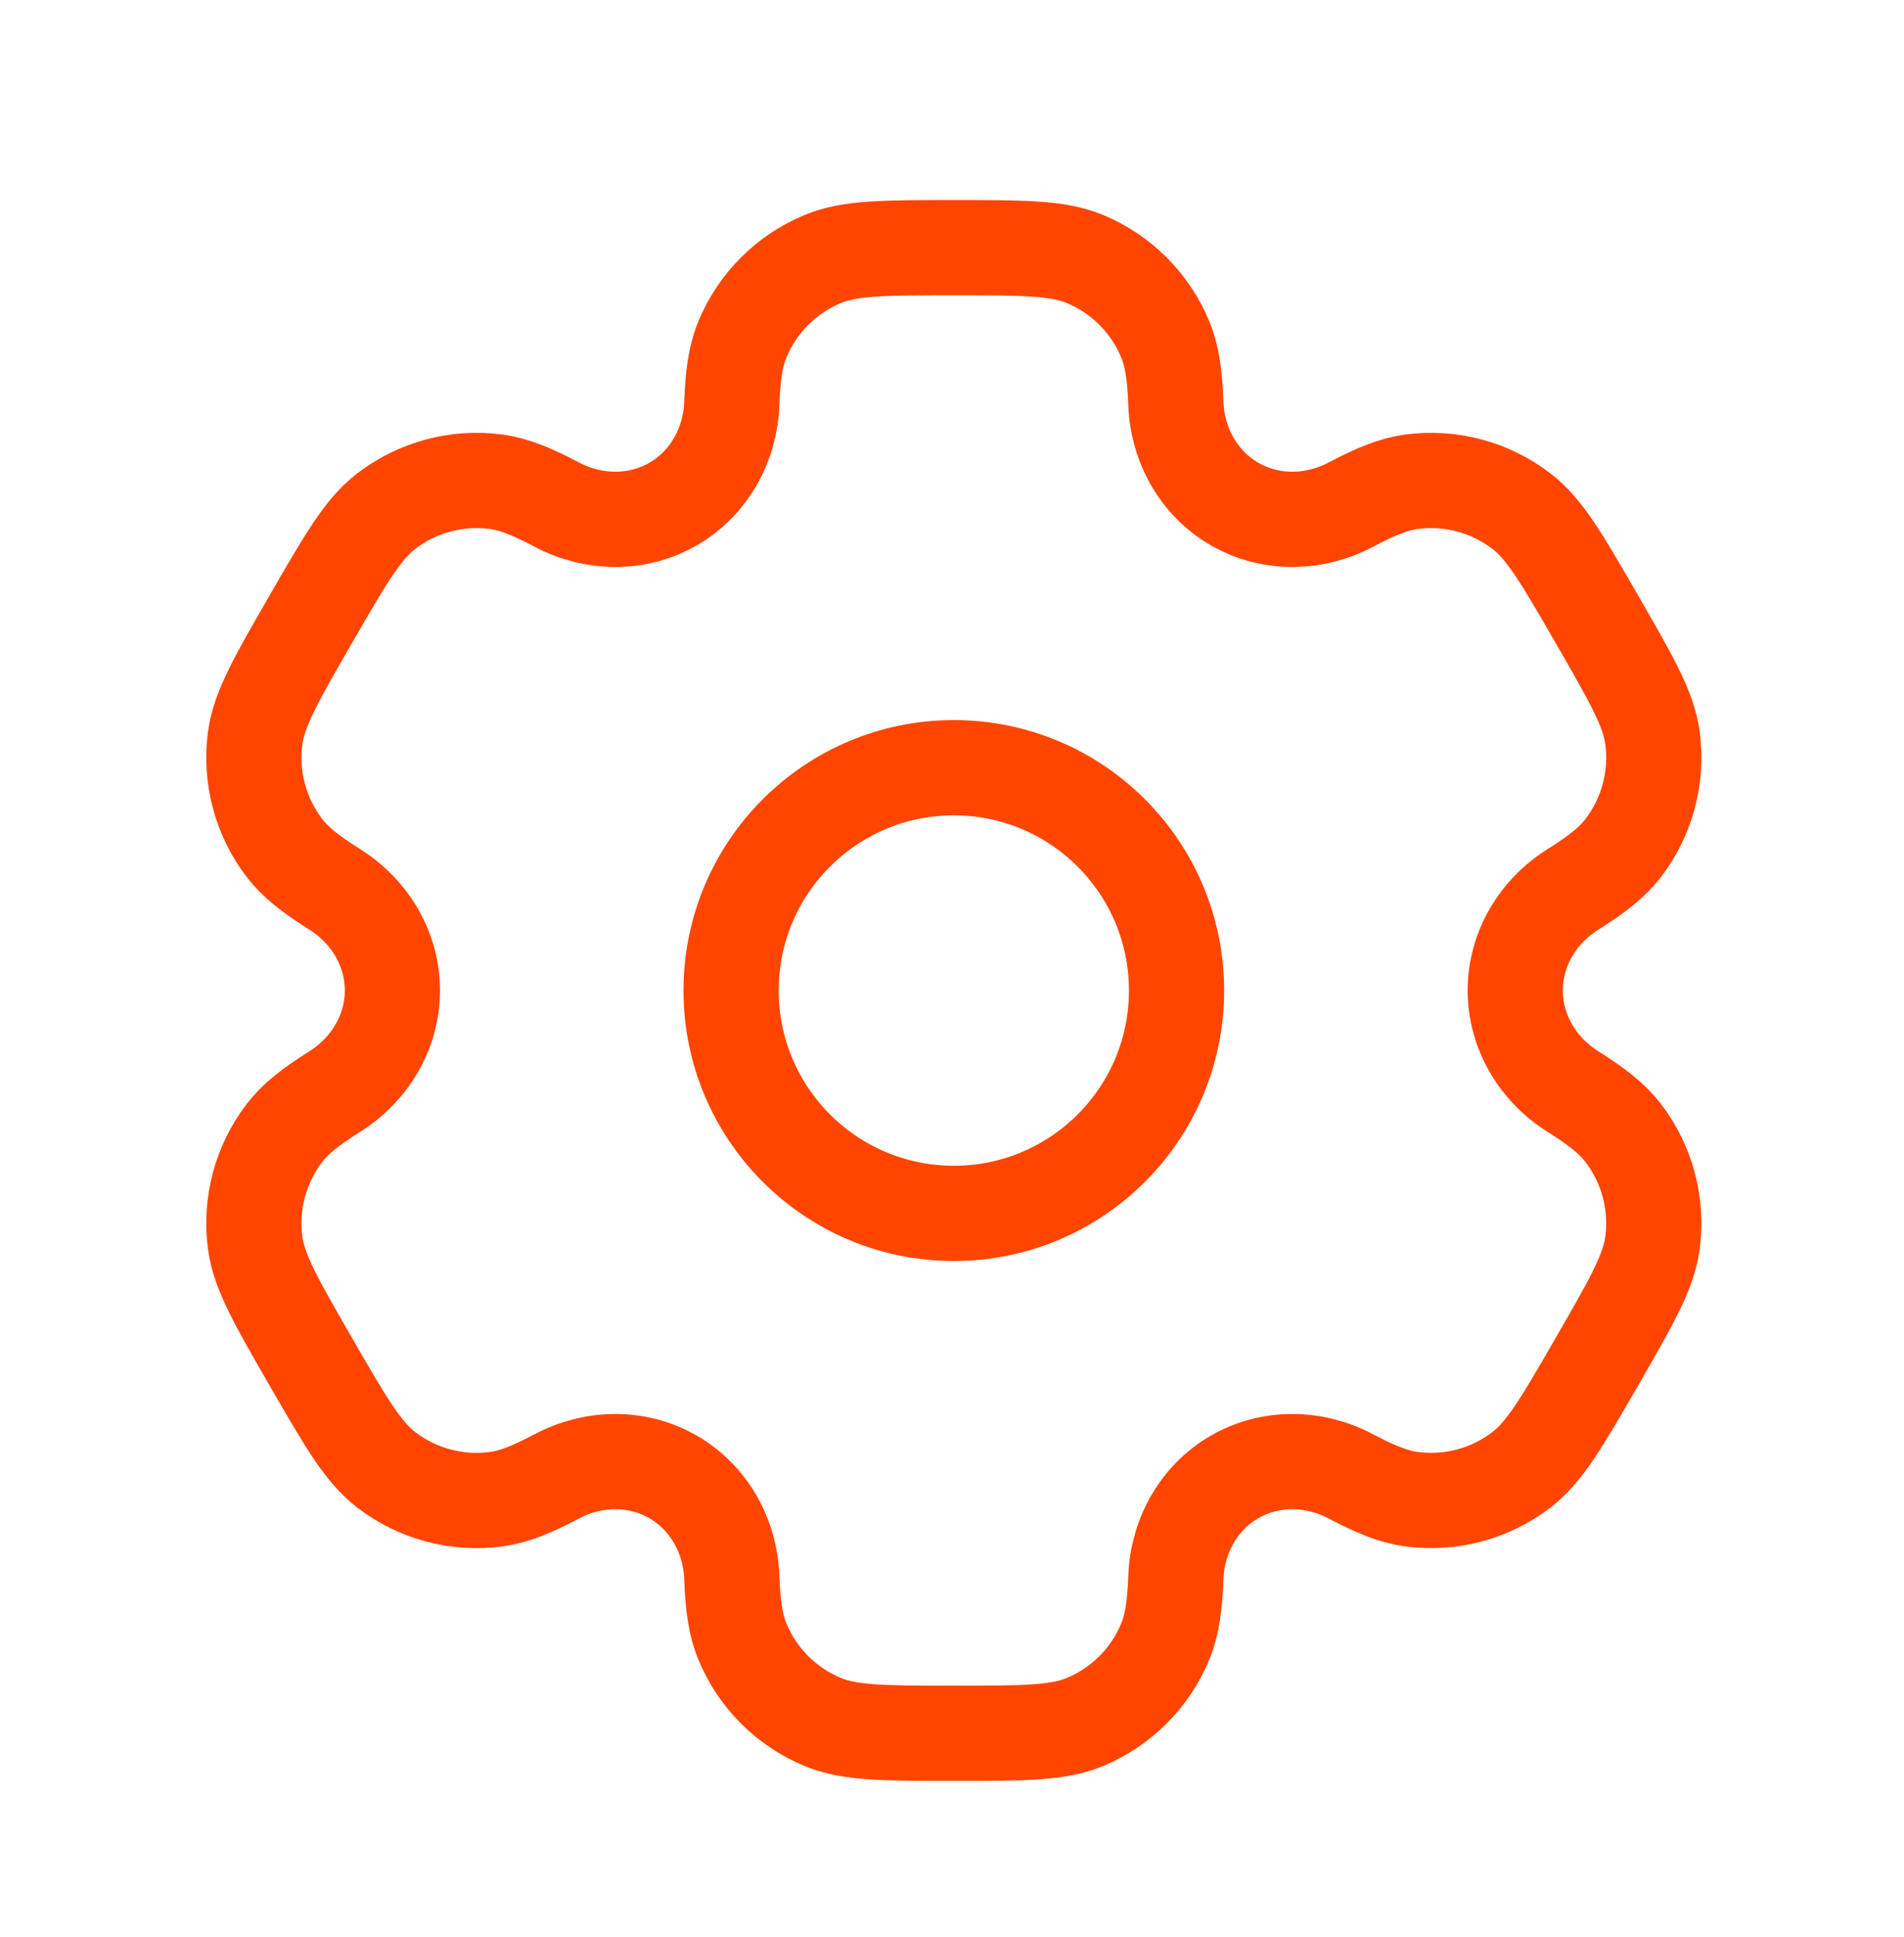<svg width="60" height="61" viewBox="0 0 60 61" fill="none" xmlns="http://www.w3.org/2000/svg">
<path d="M30.058 38.217C33.934 38.217 37.076 35.075 37.076 31.198C37.076 27.322 33.934 24.18 30.058 24.18C26.181 24.18 23.039 27.322 23.039 31.198C23.039 35.075 26.181 38.217 30.058 38.217Z" stroke="#FF4500" stroke-width="3"/>
<path d="M34.188 8.157C33.328 7.801 32.238 7.801 30.058 7.801C27.878 7.801 26.788 7.801 25.928 8.157C24.781 8.632 23.87 9.543 23.395 10.689C23.178 11.213 23.094 11.821 23.061 12.709C23.012 14.014 22.343 15.222 21.212 15.874C20.081 16.527 18.701 16.503 17.546 15.893C16.761 15.478 16.191 15.247 15.63 15.173C14.399 15.011 13.155 15.344 12.17 16.1C11.432 16.666 10.887 17.61 9.797 19.498C8.707 21.387 8.162 22.331 8.04 23.253C7.878 24.484 8.212 25.728 8.967 26.713C9.312 27.162 9.797 27.54 10.549 28.012C11.654 28.707 12.366 29.891 12.366 31.196C12.366 32.502 11.654 33.685 10.549 34.38C9.796 34.853 9.312 35.231 8.967 35.68C8.211 36.665 7.878 37.909 8.04 39.139C8.162 40.062 8.707 41.006 9.797 42.894C10.887 44.782 11.432 45.726 12.17 46.293C13.155 47.048 14.399 47.382 15.629 47.22C16.191 47.146 16.761 46.915 17.546 46.5C18.7 45.89 20.081 45.865 21.212 46.518C22.343 47.171 23.012 48.379 23.061 49.684C23.094 50.571 23.178 51.18 23.395 51.703C23.87 52.85 24.781 53.761 25.928 54.236C26.788 54.592 27.878 54.592 30.058 54.592C32.238 54.592 33.328 54.592 34.188 54.236C35.334 53.761 36.245 52.85 36.72 51.703C36.937 51.18 37.022 50.571 37.055 49.684C37.104 48.379 37.773 47.171 38.904 46.518C40.034 45.865 41.415 45.89 42.569 46.5C43.355 46.915 43.924 47.145 44.486 47.219C45.716 47.382 46.961 47.048 47.945 46.293C48.684 45.726 49.229 44.782 50.319 42.894C51.409 41.006 51.954 40.062 52.075 39.139C52.237 37.909 51.904 36.664 51.148 35.68C50.804 35.23 50.319 34.853 49.567 34.38C48.461 33.685 47.75 32.502 47.75 31.196C47.75 29.89 48.461 28.707 49.567 28.013C50.319 27.54 50.804 27.162 51.149 26.713C51.904 25.728 52.237 24.484 52.076 23.253C51.954 22.331 51.409 21.387 50.319 19.499C49.229 17.61 48.684 16.666 47.945 16.1C46.961 15.344 45.717 15.011 44.486 15.173C43.925 15.247 43.355 15.478 42.569 15.893C41.415 16.503 40.035 16.527 38.904 15.874C37.773 15.222 37.104 14.014 37.055 12.709C37.022 11.821 36.937 11.213 36.72 10.689C36.245 9.543 35.334 8.632 34.188 8.157Z" stroke="#FF4500" stroke-width="3"/>
</svg>
